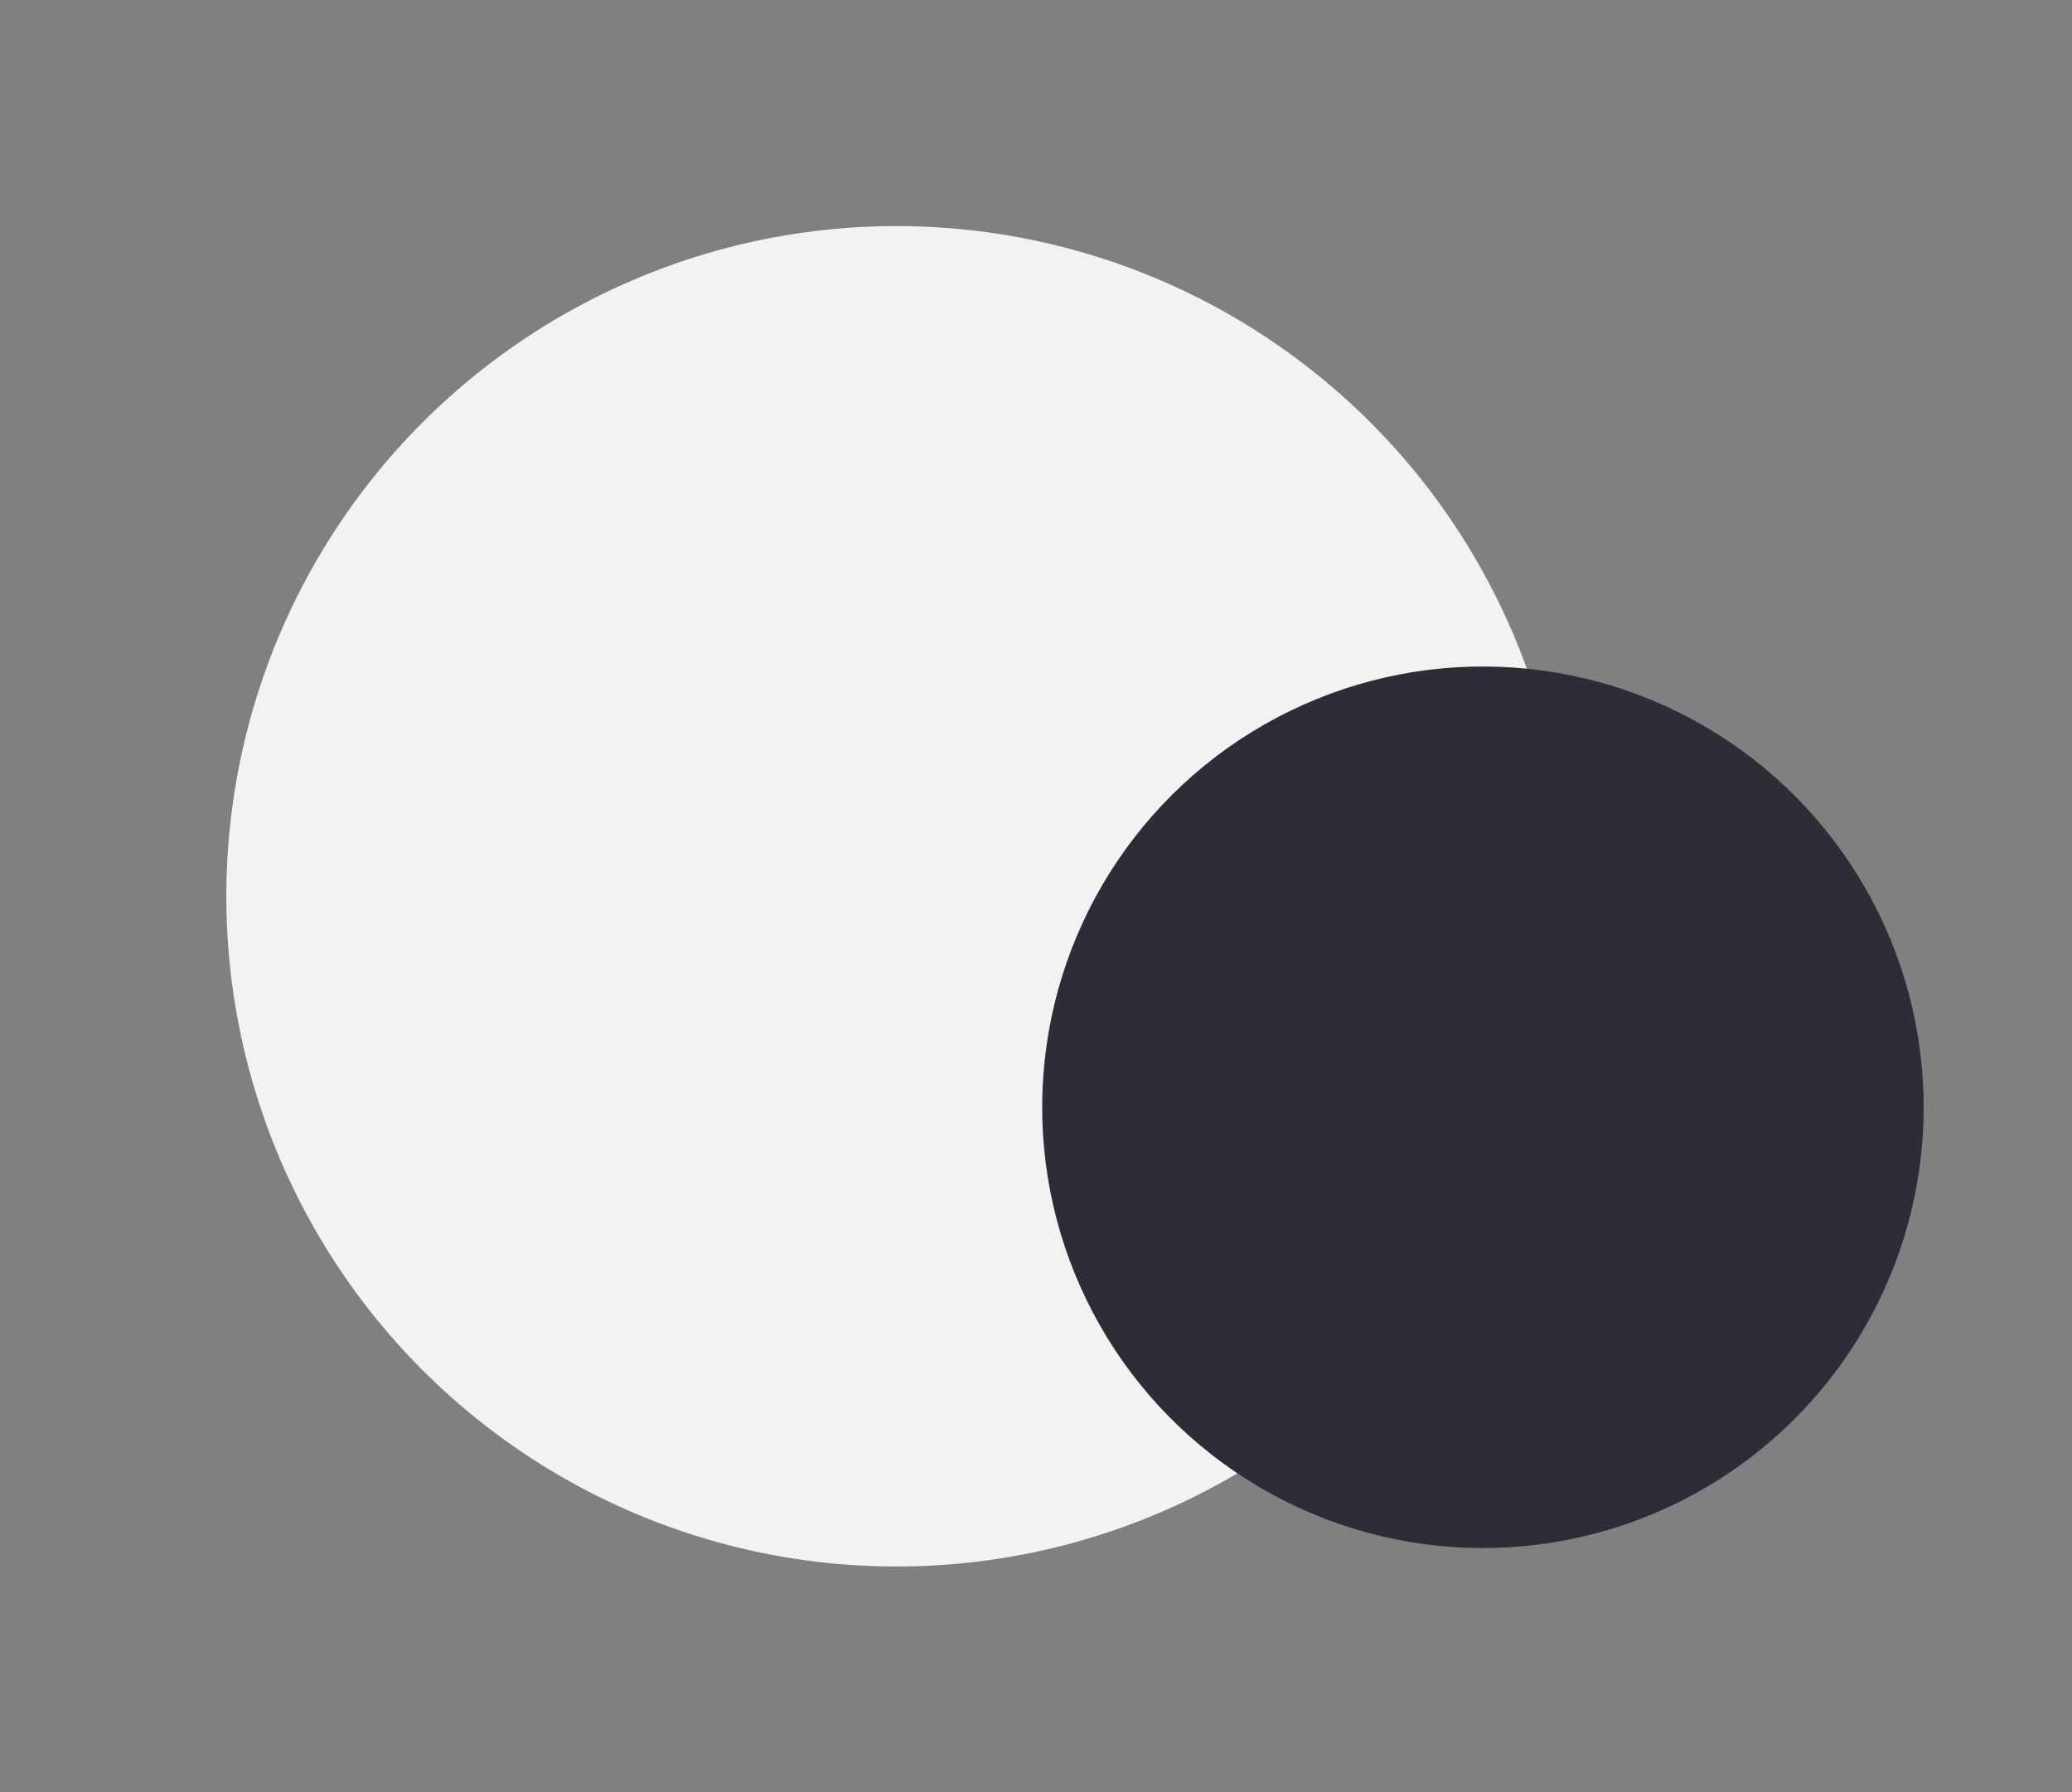 <svg xmlns="http://www.w3.org/2000/svg" width="171.595" height="148.425" viewBox="0 0 171.595 148.425"><rect x="0" y="0" width="171.595" height="148.425" fill="#808080" stroke="none"/><defs><style>.a{fill:#f2f2f2;}.b{fill:#2c2d37;}</style></defs><g transform="translate(-1812.702 -886.424)"><circle class="a" cx="55.5" cy="55.5" r="55.5" transform="matrix(-0.438, -0.899, 0.899, -0.438, 1861.361, 1034.85)"></circle><circle class="b" cx="36.5" cy="36.5" r="36.5" transform="matrix(-0.438, -0.899, 0.899, -0.438, 1918.686, 1026.918)"></circle></g></svg>